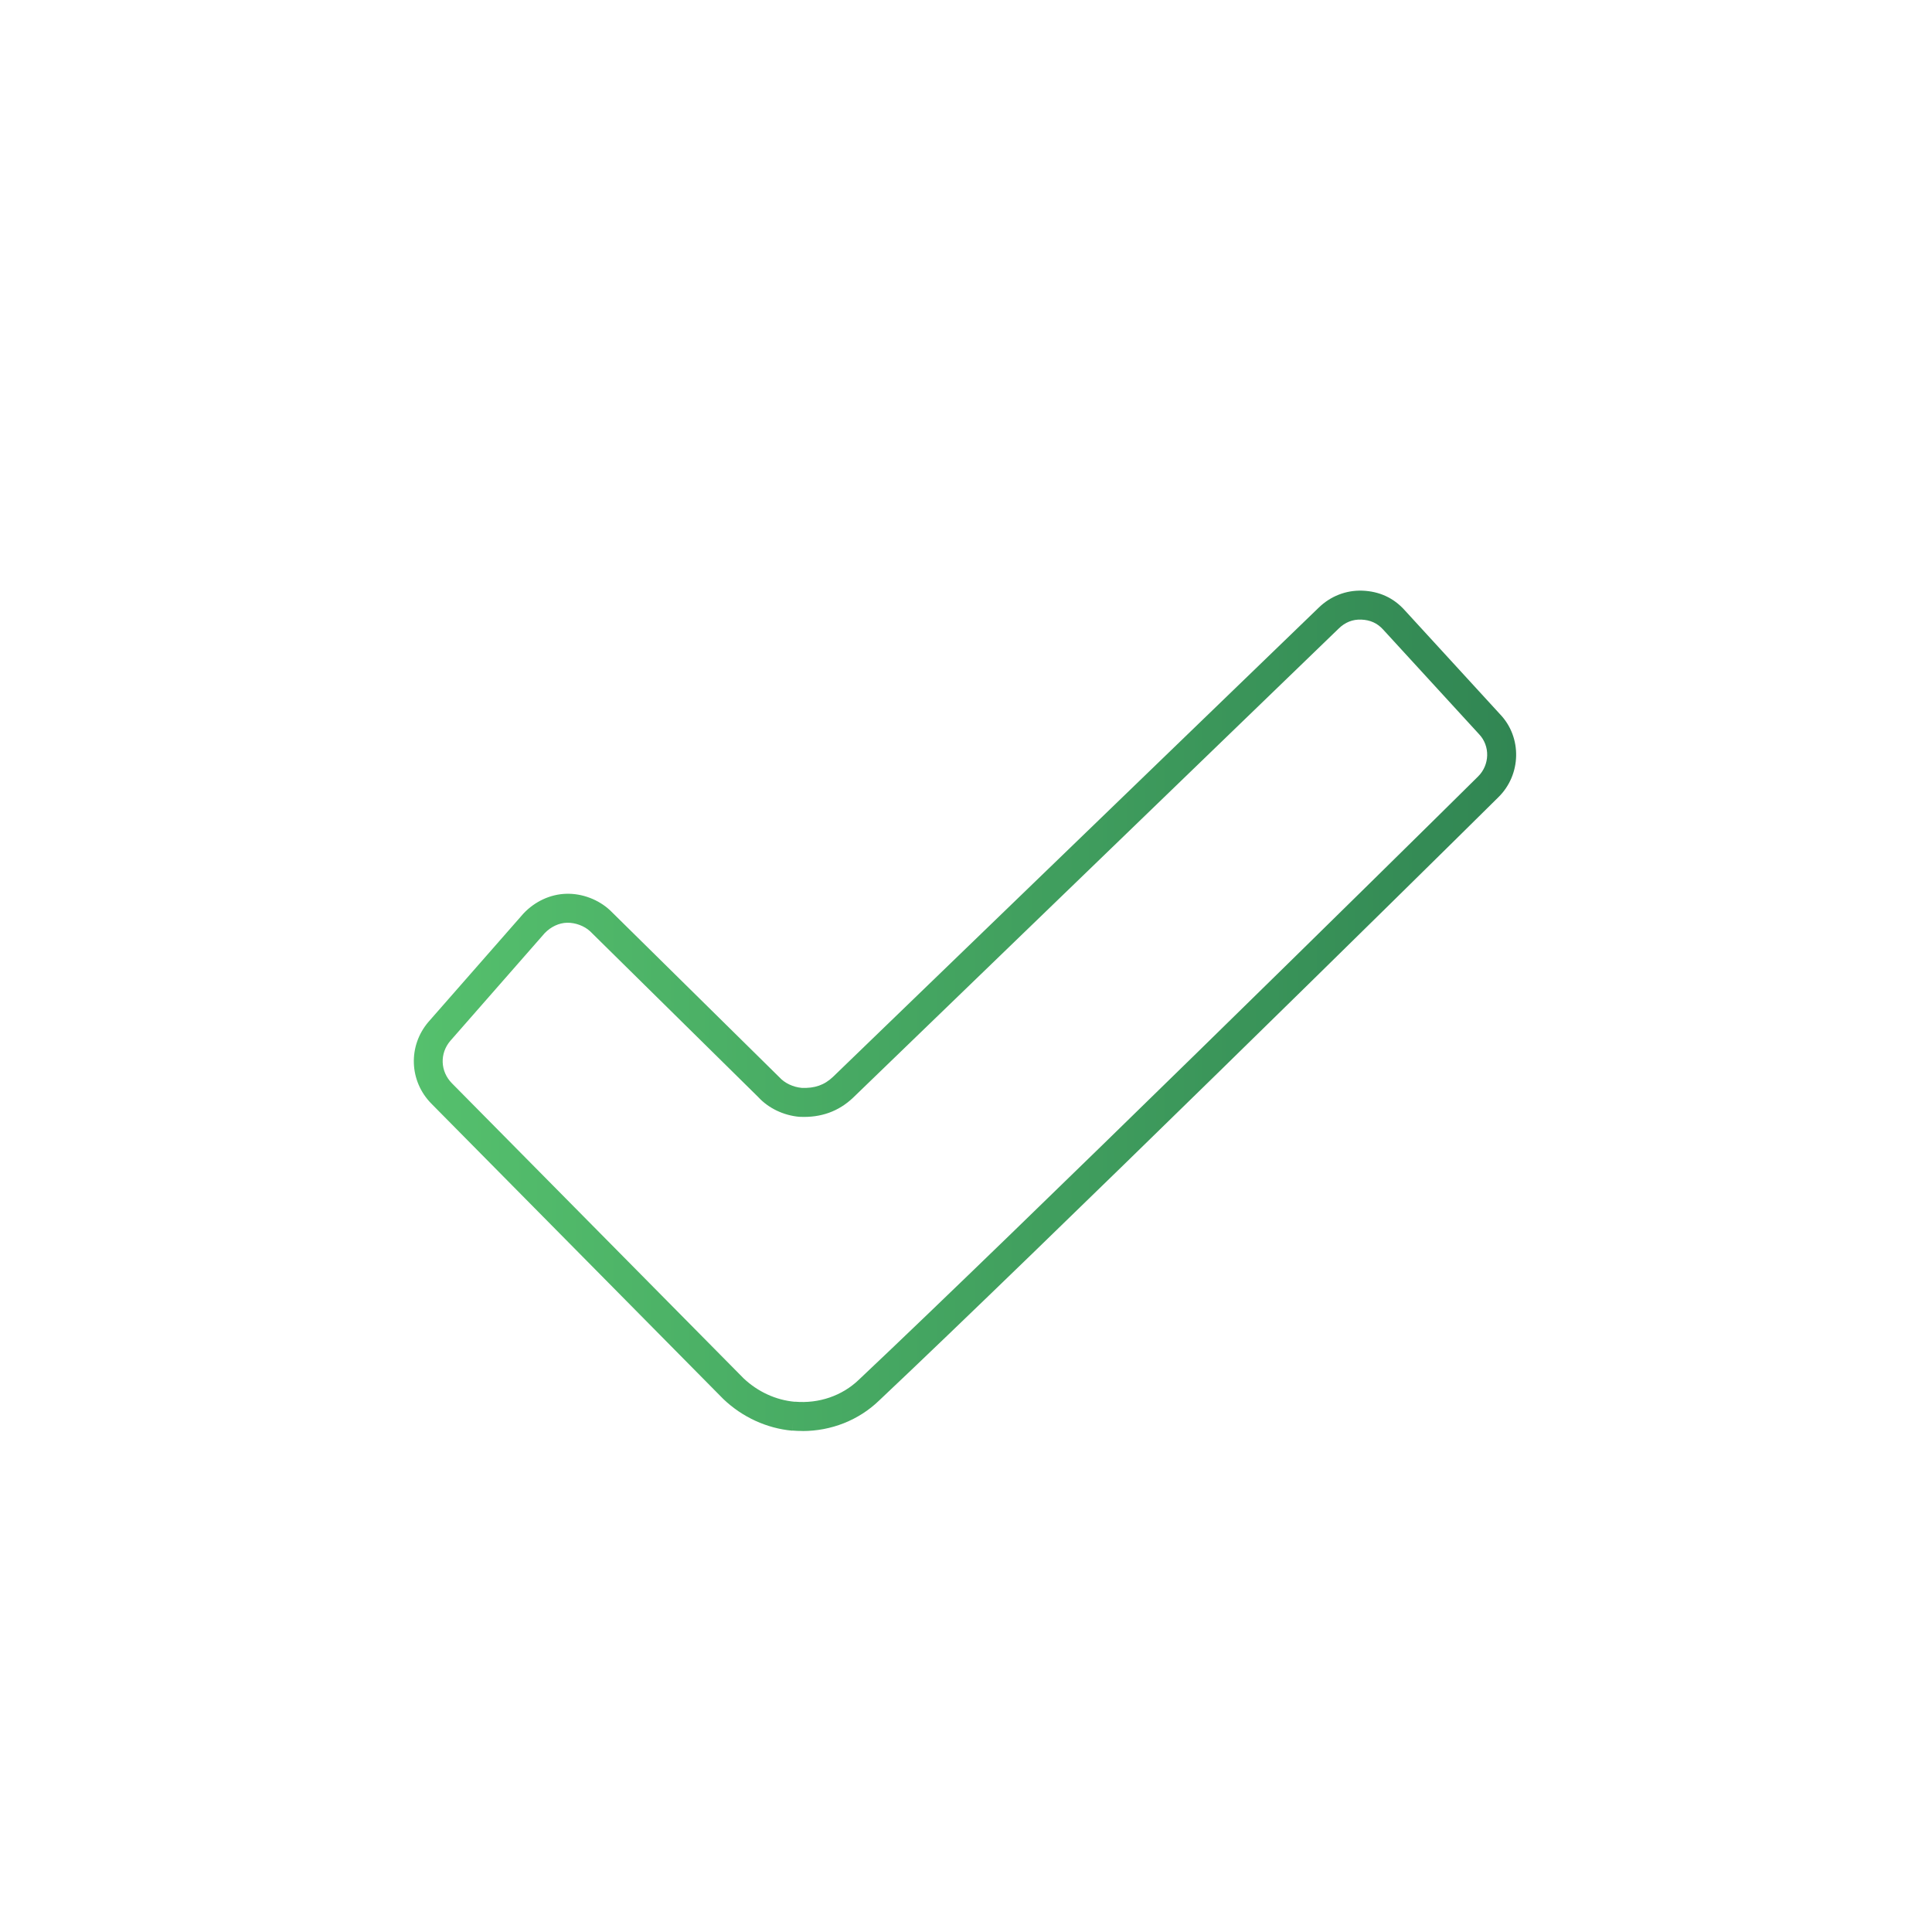 <?xml version="1.0" encoding="UTF-8"?>
<svg xmlns="http://www.w3.org/2000/svg" width="61" height="61" viewBox="0 0 61 61" fill="none">
    <path d="M25.336 45.181C25.23 45.181 25.123 45.177 25.017 45.168L25.045 44.845L25.016 45.172C24.211 45.099 23.439 44.745 22.841 44.175L22.831 44.165L13.618 34.844C12.917 34.132 12.88 33.022 13.528 32.264L16.526 28.845C16.887 28.46 17.381 28.232 17.88 28.22C18.379 28.205 18.899 28.401 19.266 28.746L24.606 34.011C24.774 34.197 25.037 34.322 25.311 34.348C25.722 34.366 26.029 34.259 26.302 33.999L41.631 19.191C42.005 18.825 42.495 18.632 43.011 18.649C43.548 18.669 43.998 18.875 44.348 19.263L47.371 22.561C48.058 23.286 48.034 24.459 47.31 25.17C44.724 27.733 32.811 39.455 27.751 44.225C27.111 44.841 26.245 45.183 25.336 45.183L25.336 45.181ZM25.096 44.256C25.855 44.323 26.592 44.069 27.119 43.561C32.176 38.794 44.081 27.08 46.667 24.517C47.038 24.152 47.053 23.555 46.702 23.184L43.671 19.878C43.488 19.675 43.261 19.573 42.977 19.563C42.706 19.553 42.468 19.649 42.267 19.846L26.934 34.659C26.479 35.092 25.916 35.293 25.256 35.262H25.239C24.737 35.217 24.262 34.99 23.938 34.636L18.632 29.404C18.451 29.235 18.167 29.129 17.905 29.134C17.648 29.14 17.392 29.261 17.197 29.464L14.219 32.862C13.879 33.26 13.898 33.825 14.268 34.202L23.475 43.516C23.923 43.941 24.497 44.206 25.094 44.259V44.256H25.096Z" fill="url(#paint0_linear_2381_786)"/>
    <defs><linearGradient id="paint0_linear_2381_786" x1="13.066" y1="31.915" x2="47.87" y2="31.915" gradientUnits="userSpaceOnUse"><stop stop-color="#55C06D"/><stop offset="1" stop-color="#318653"/></linearGradient></defs>
</svg>